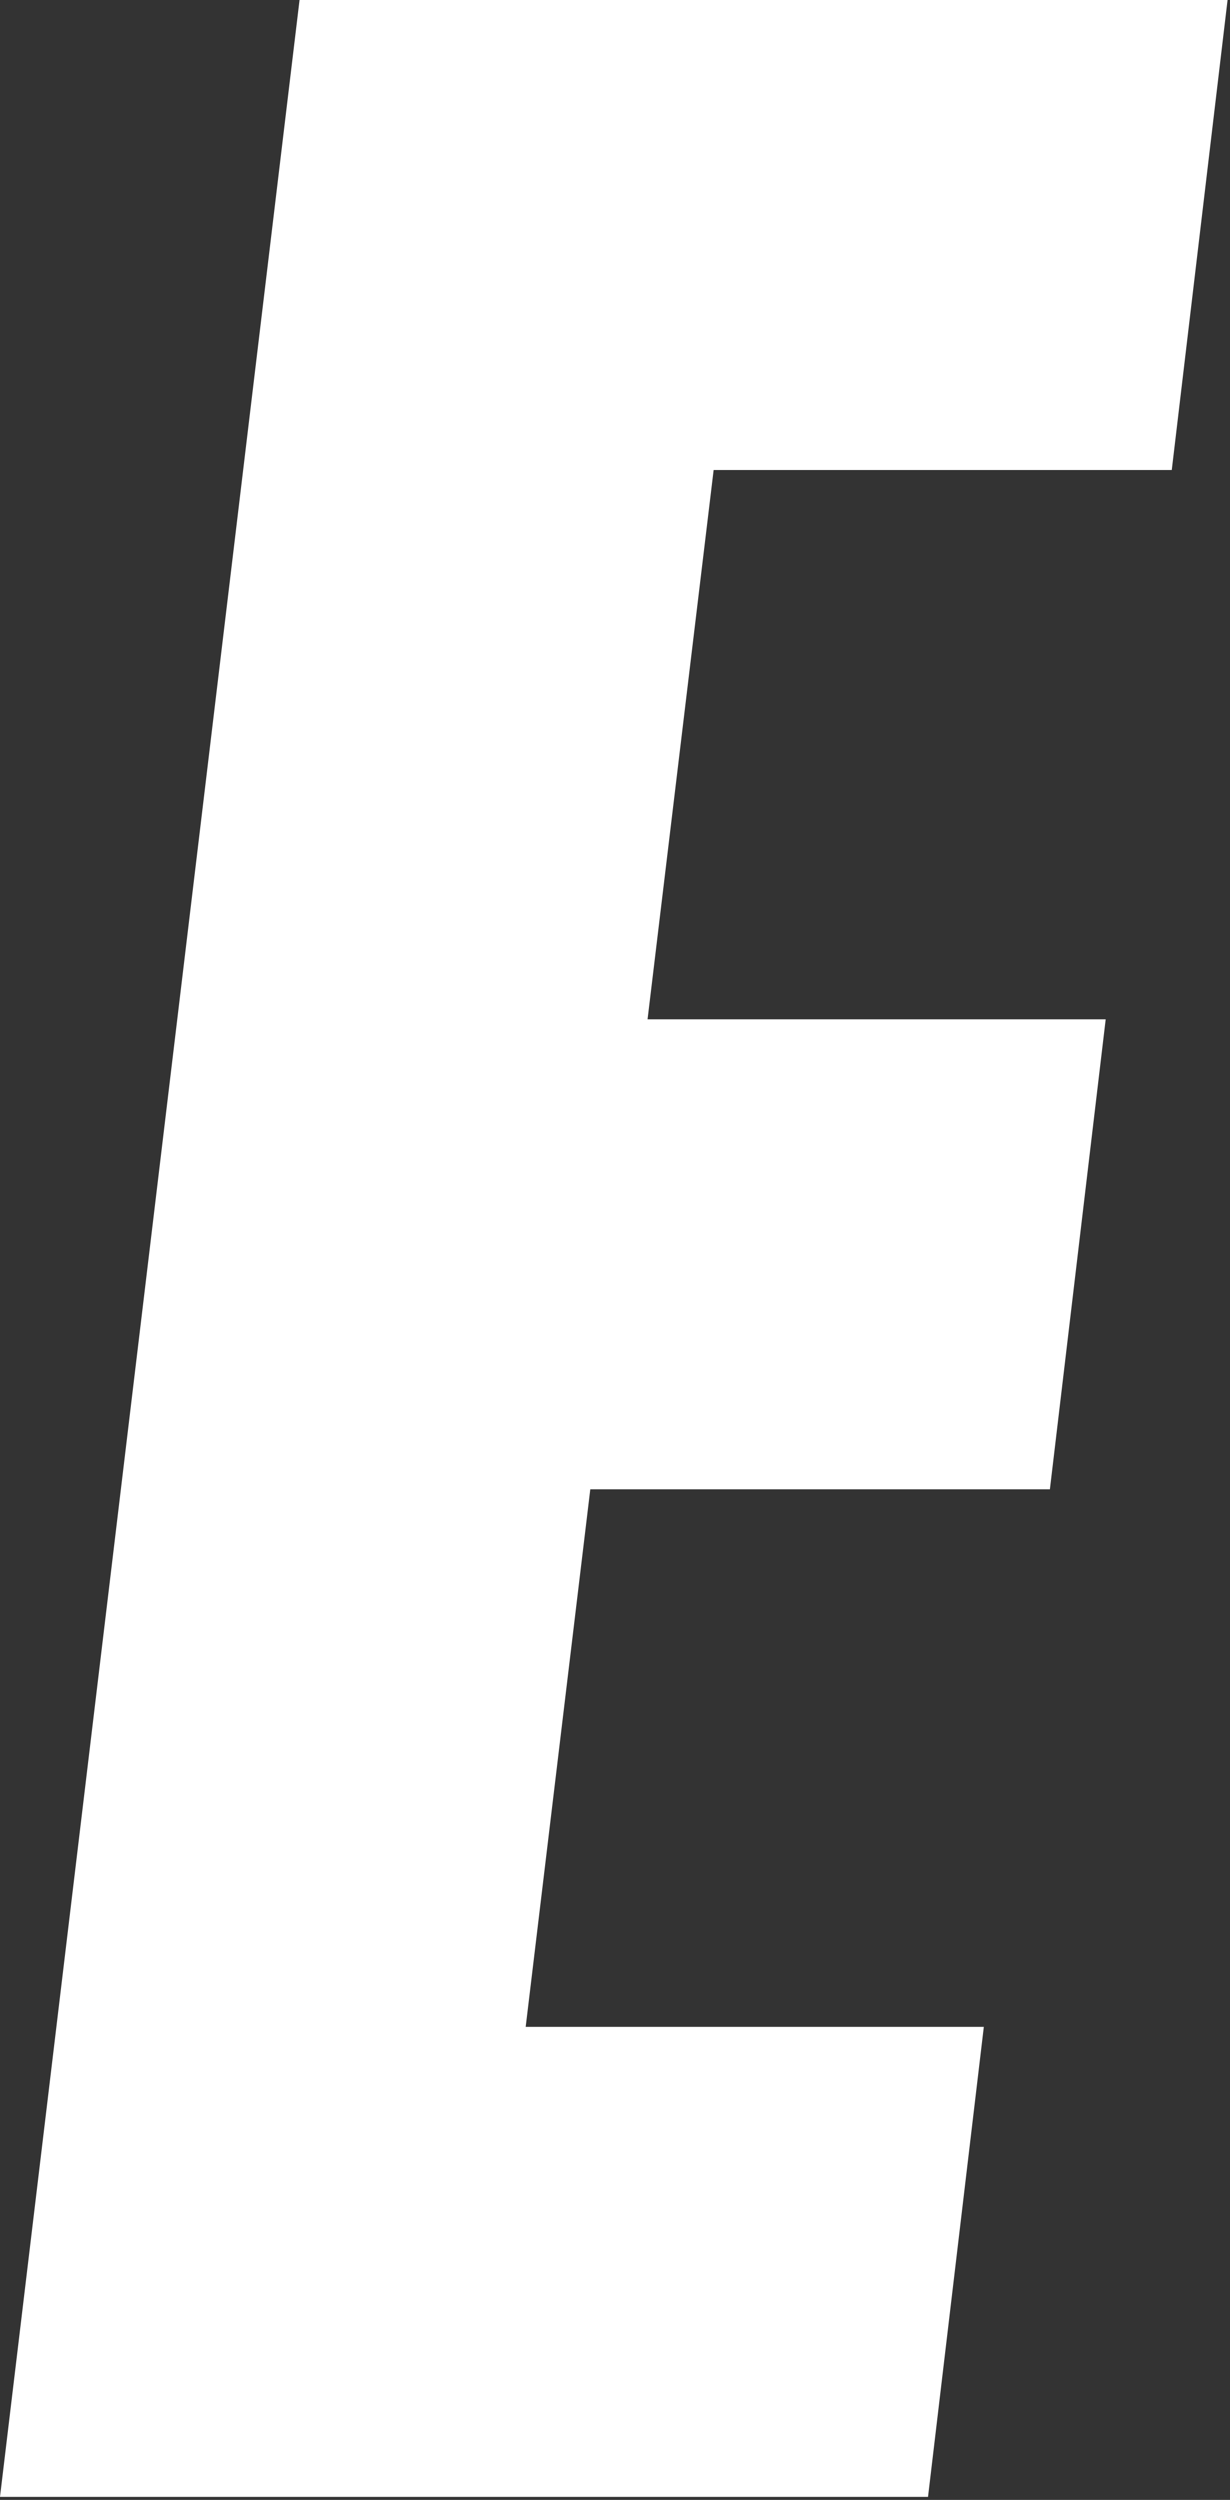 <?xml version="1.0" encoding="UTF-8"?> <svg xmlns="http://www.w3.org/2000/svg" width="188" height="382" viewBox="0 0 188 382" fill="none"><rect x="0" y="0" width="188" height="382" fill="#333333" stroke="none"/><path d="M187.628 0L179.099 71.819H109.076L98.976 155.758H169L160.471 227.577H90.223L80.348 309.721H150.372L141.843 381.54H0L45.785 0H187.628Z" fill="white"></path></svg> 